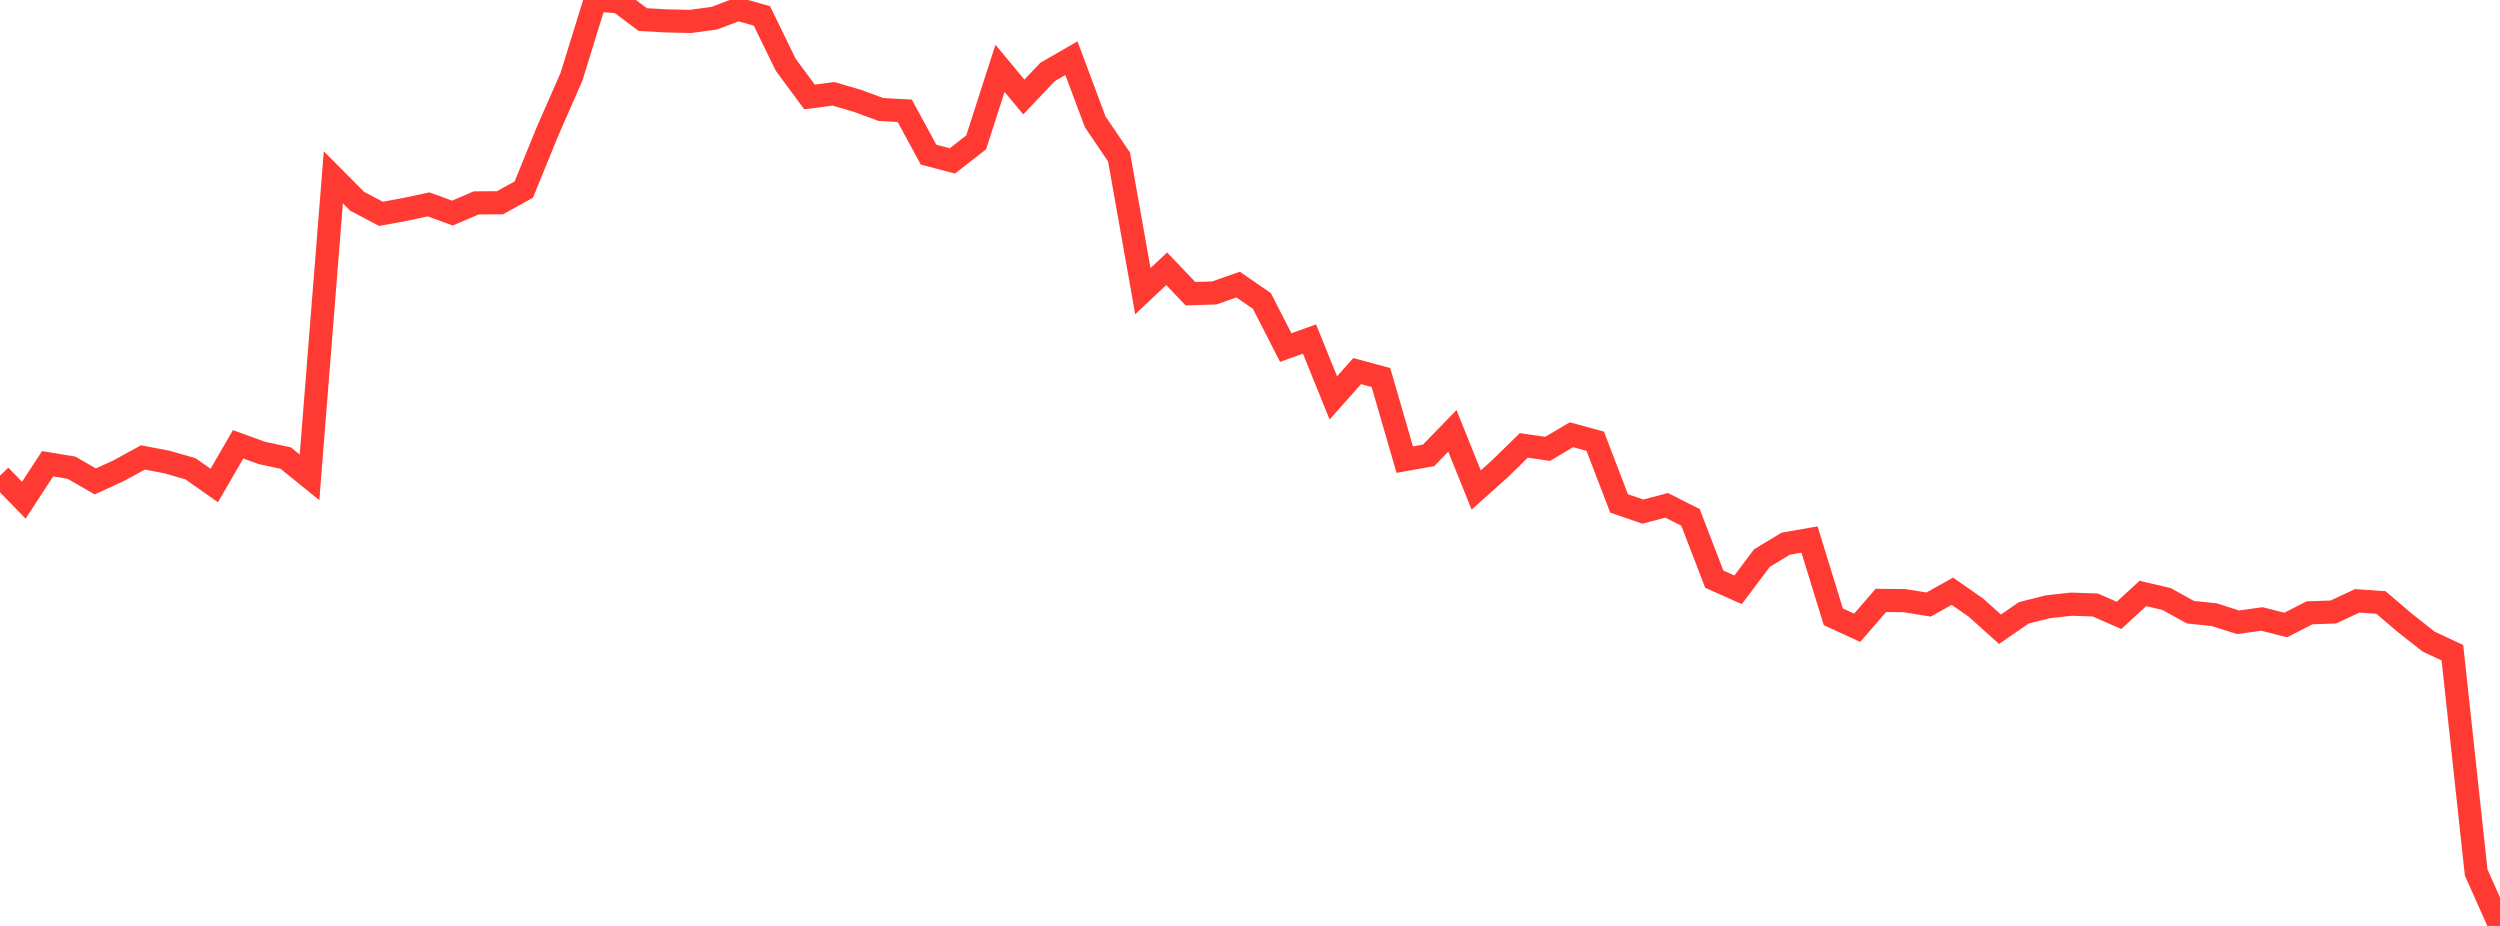 <?xml version="1.0" standalone="no"?>
<!DOCTYPE svg PUBLIC "-//W3C//DTD SVG 1.1//EN" "http://www.w3.org/Graphics/SVG/1.1/DTD/svg11.dtd">

<svg width="135" height="50" viewBox="0 0 135 50" preserveAspectRatio="none" 
  xmlns="http://www.w3.org/2000/svg"
  xmlns:xlink="http://www.w3.org/1999/xlink">


<polyline points="0.0, 25.687 1.286, 27.012 2.571, 25.041 3.857, 25.254 5.143, 25.996 6.429, 25.409 7.714, 24.702 9.0, 24.945 10.286, 25.314 11.571, 26.218 12.857, 23.993 14.143, 24.459 15.429, 24.736 16.714, 25.777 18.0, 9.575 19.286, 10.869 20.571, 11.547 21.857, 11.311 23.143, 11.036 24.429, 11.506 25.714, 10.957 27.0, 10.948 28.286, 10.235 29.571, 7.081 30.857, 4.153 32.143, 0.0 33.429, 0.097 34.714, 1.059 36.0, 1.129 37.286, 1.157 38.571, 0.982 39.857, 0.497 41.143, 0.86 42.429, 3.497 43.714, 5.235 45.0, 5.065 46.286, 5.441 47.571, 5.912 48.857, 5.983 50.143, 8.351 51.429, 8.689 52.714, 7.687 54.0, 3.69 55.286, 5.236 56.571, 3.883 57.857, 3.143 59.143, 6.583 60.429, 8.478 61.714, 15.723 63.0, 14.513 64.286, 15.86 65.571, 15.819 66.857, 15.367 68.143, 16.252 69.429, 18.768 70.714, 18.307 72.0, 21.487 73.286, 20.039 74.571, 20.387 75.857, 24.821 77.143, 24.59 78.429, 23.267 79.714, 26.461 81.0, 25.309 82.286, 24.052 83.571, 24.239 84.857, 23.476 86.143, 23.826 87.429, 27.183 88.714, 27.627 90.0, 27.288 91.286, 27.937 92.571, 31.275 93.857, 31.849 95.143, 30.137 96.429, 29.358 97.714, 29.134 99.0, 33.308 100.286, 33.9 101.571, 32.421 102.857, 32.436 104.143, 32.645 105.429, 31.927 106.714, 32.822 108.0, 33.98 109.286, 33.092 110.571, 32.768 111.857, 32.625 113.143, 32.669 114.429, 33.231 115.714, 32.046 117.0, 32.349 118.286, 33.06 119.571, 33.193 120.857, 33.603 122.143, 33.424 123.429, 33.75 124.714, 33.092 126.0, 33.048 127.286, 32.446 128.571, 32.534 129.857, 33.631 131.143, 34.645 132.429, 35.247 133.714, 47.116 135.0, 50.0" fill="none" stroke="#ff3a33" stroke-width="1.25"/>

</svg>